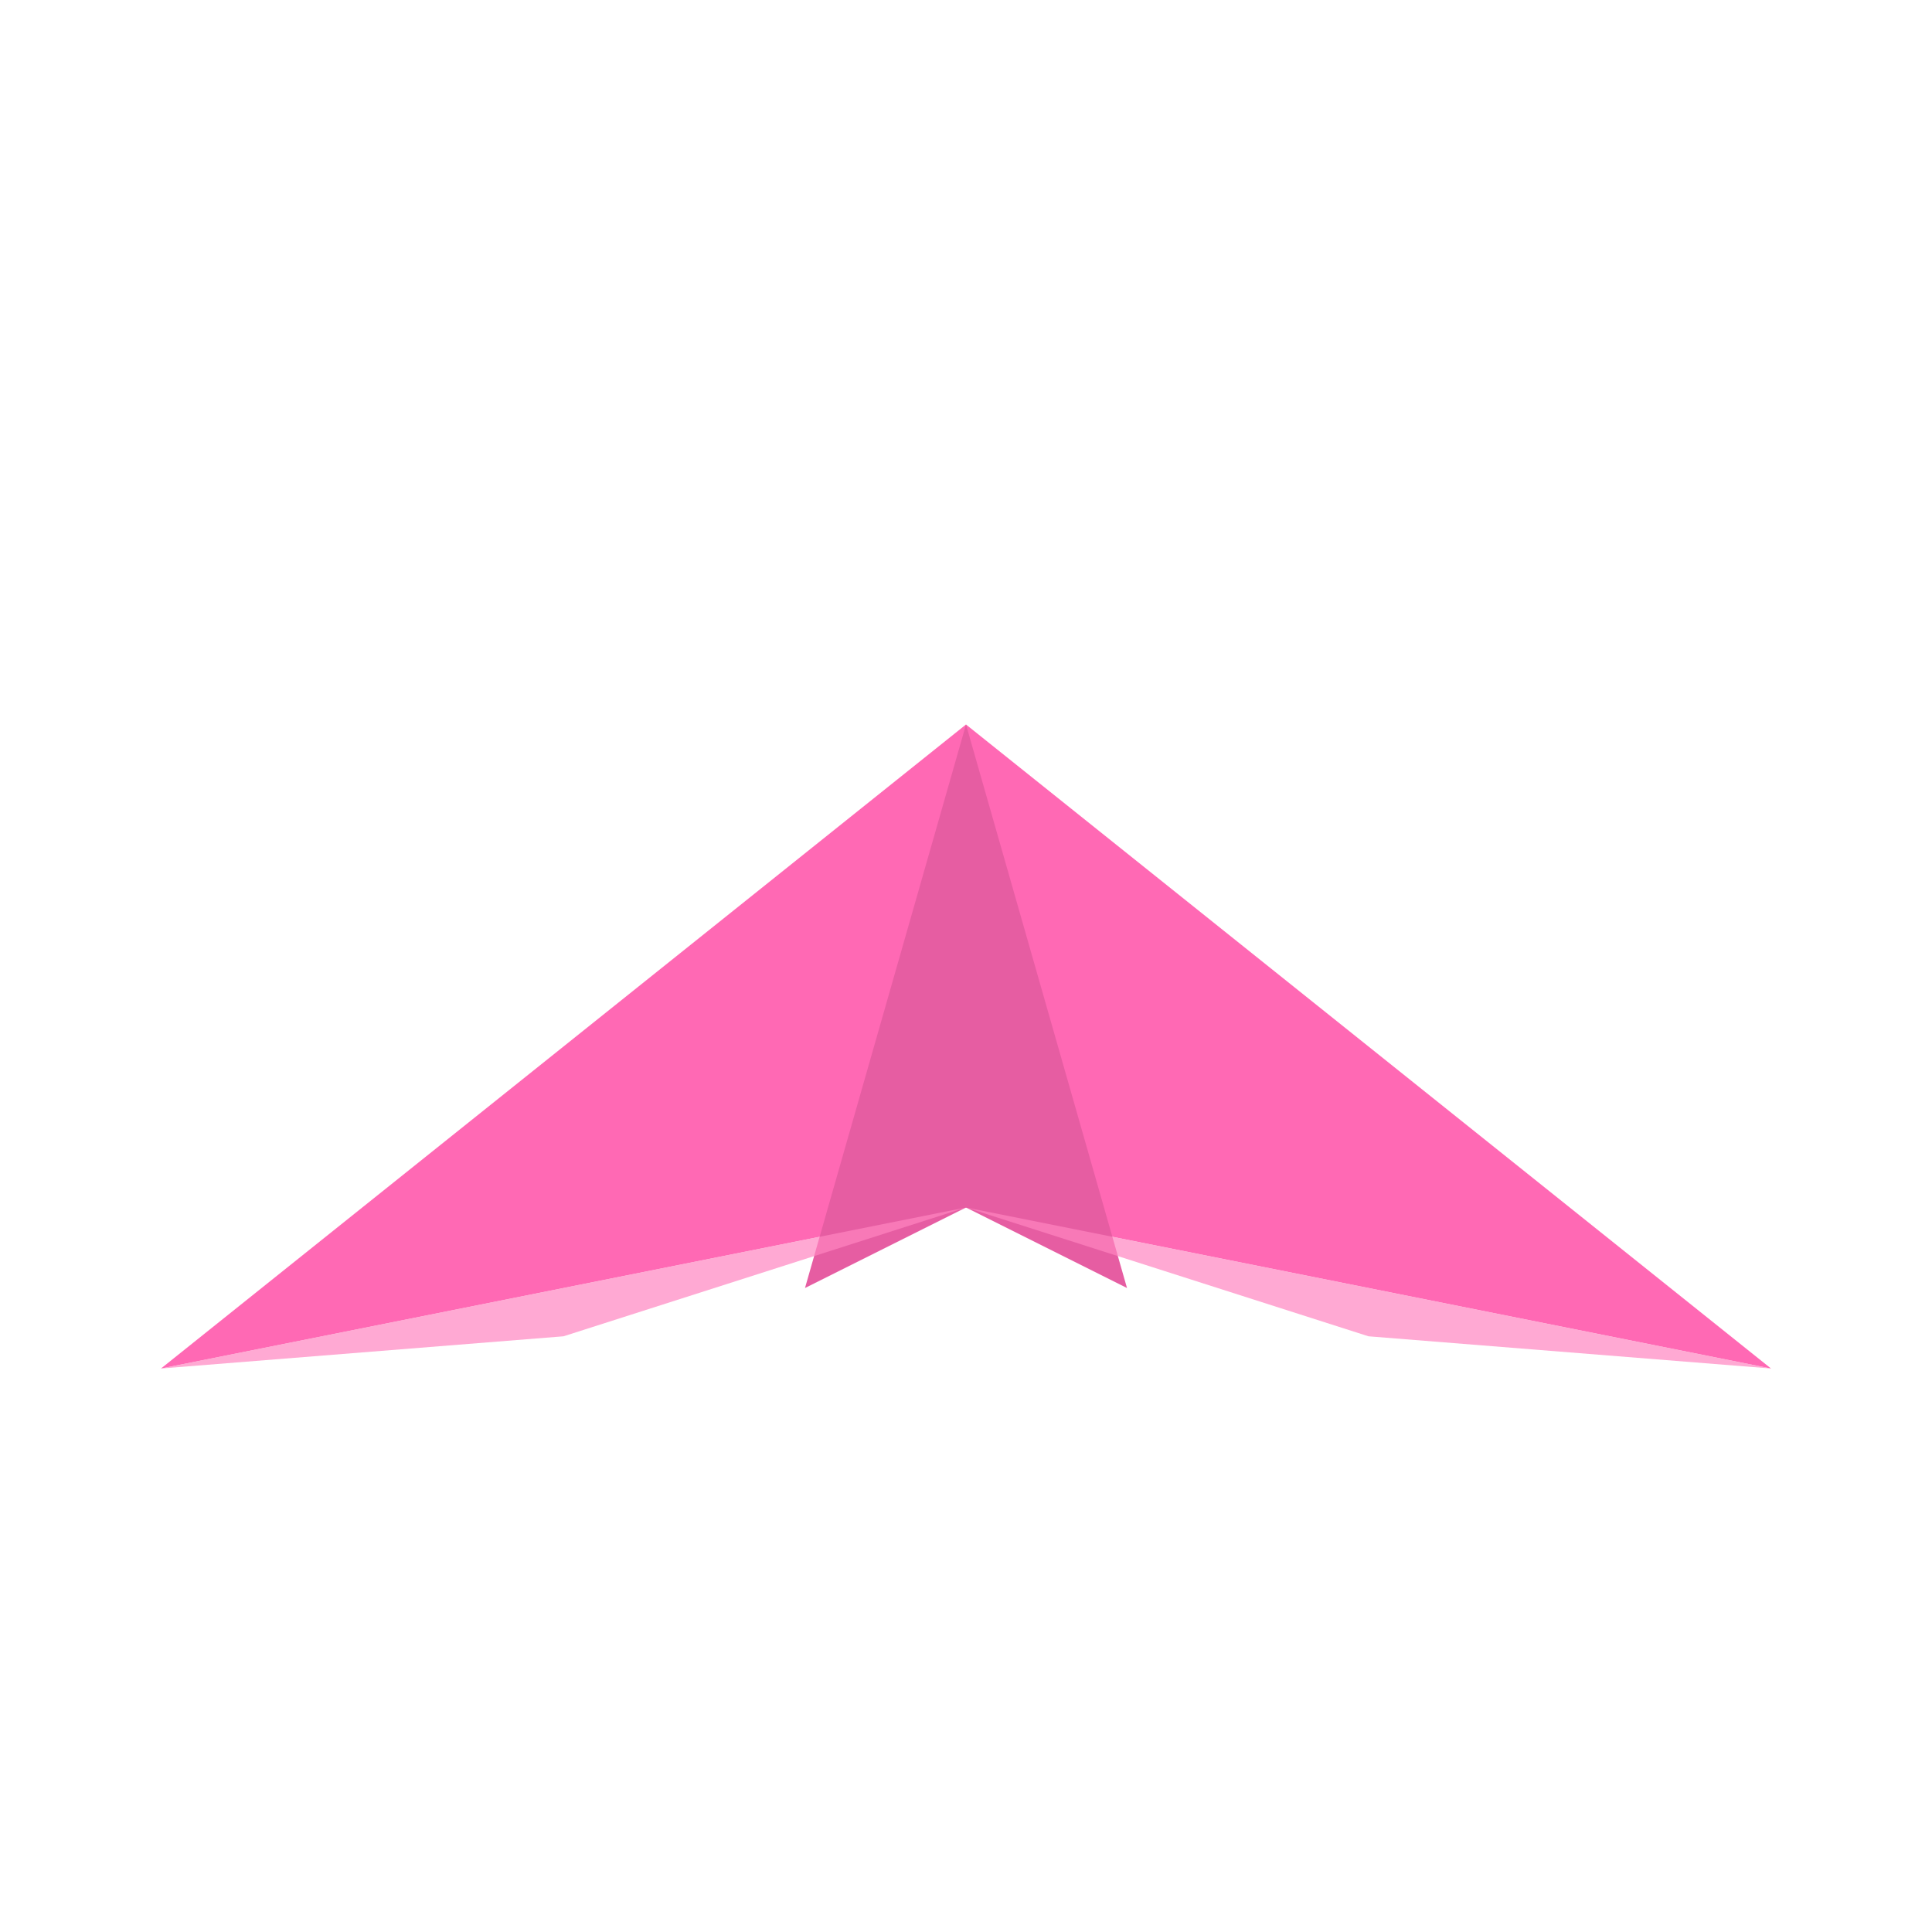<svg xmlns="http://www.w3.org/2000/svg" viewBox="0 0 120 60" width="400" height="400">
  <g transform="translate(0, 5)">
    <!-- Main flying wing shape -->
    <path d="M 60,10 L 110,50 L 60,40 L 10,50 Z" fill="#ff69b4" />
    
    <!-- Center cockpit/body section, darker for depth -->
    <path d="M 60,10 L 70,45 L 60,40 L 50,45 Z" fill="#e65da2" />
    
    <!-- Shading on the wings to give a folded appearance -->
    <path d="M 60,40 L 10,50 L 35,48 Z" fill="#ff85c1" opacity="0.7" />
    <path d="M 60,40 L 110,50 L 85,48 Z" fill="#ff85c1" opacity="0.7" />
  </g>
</svg>